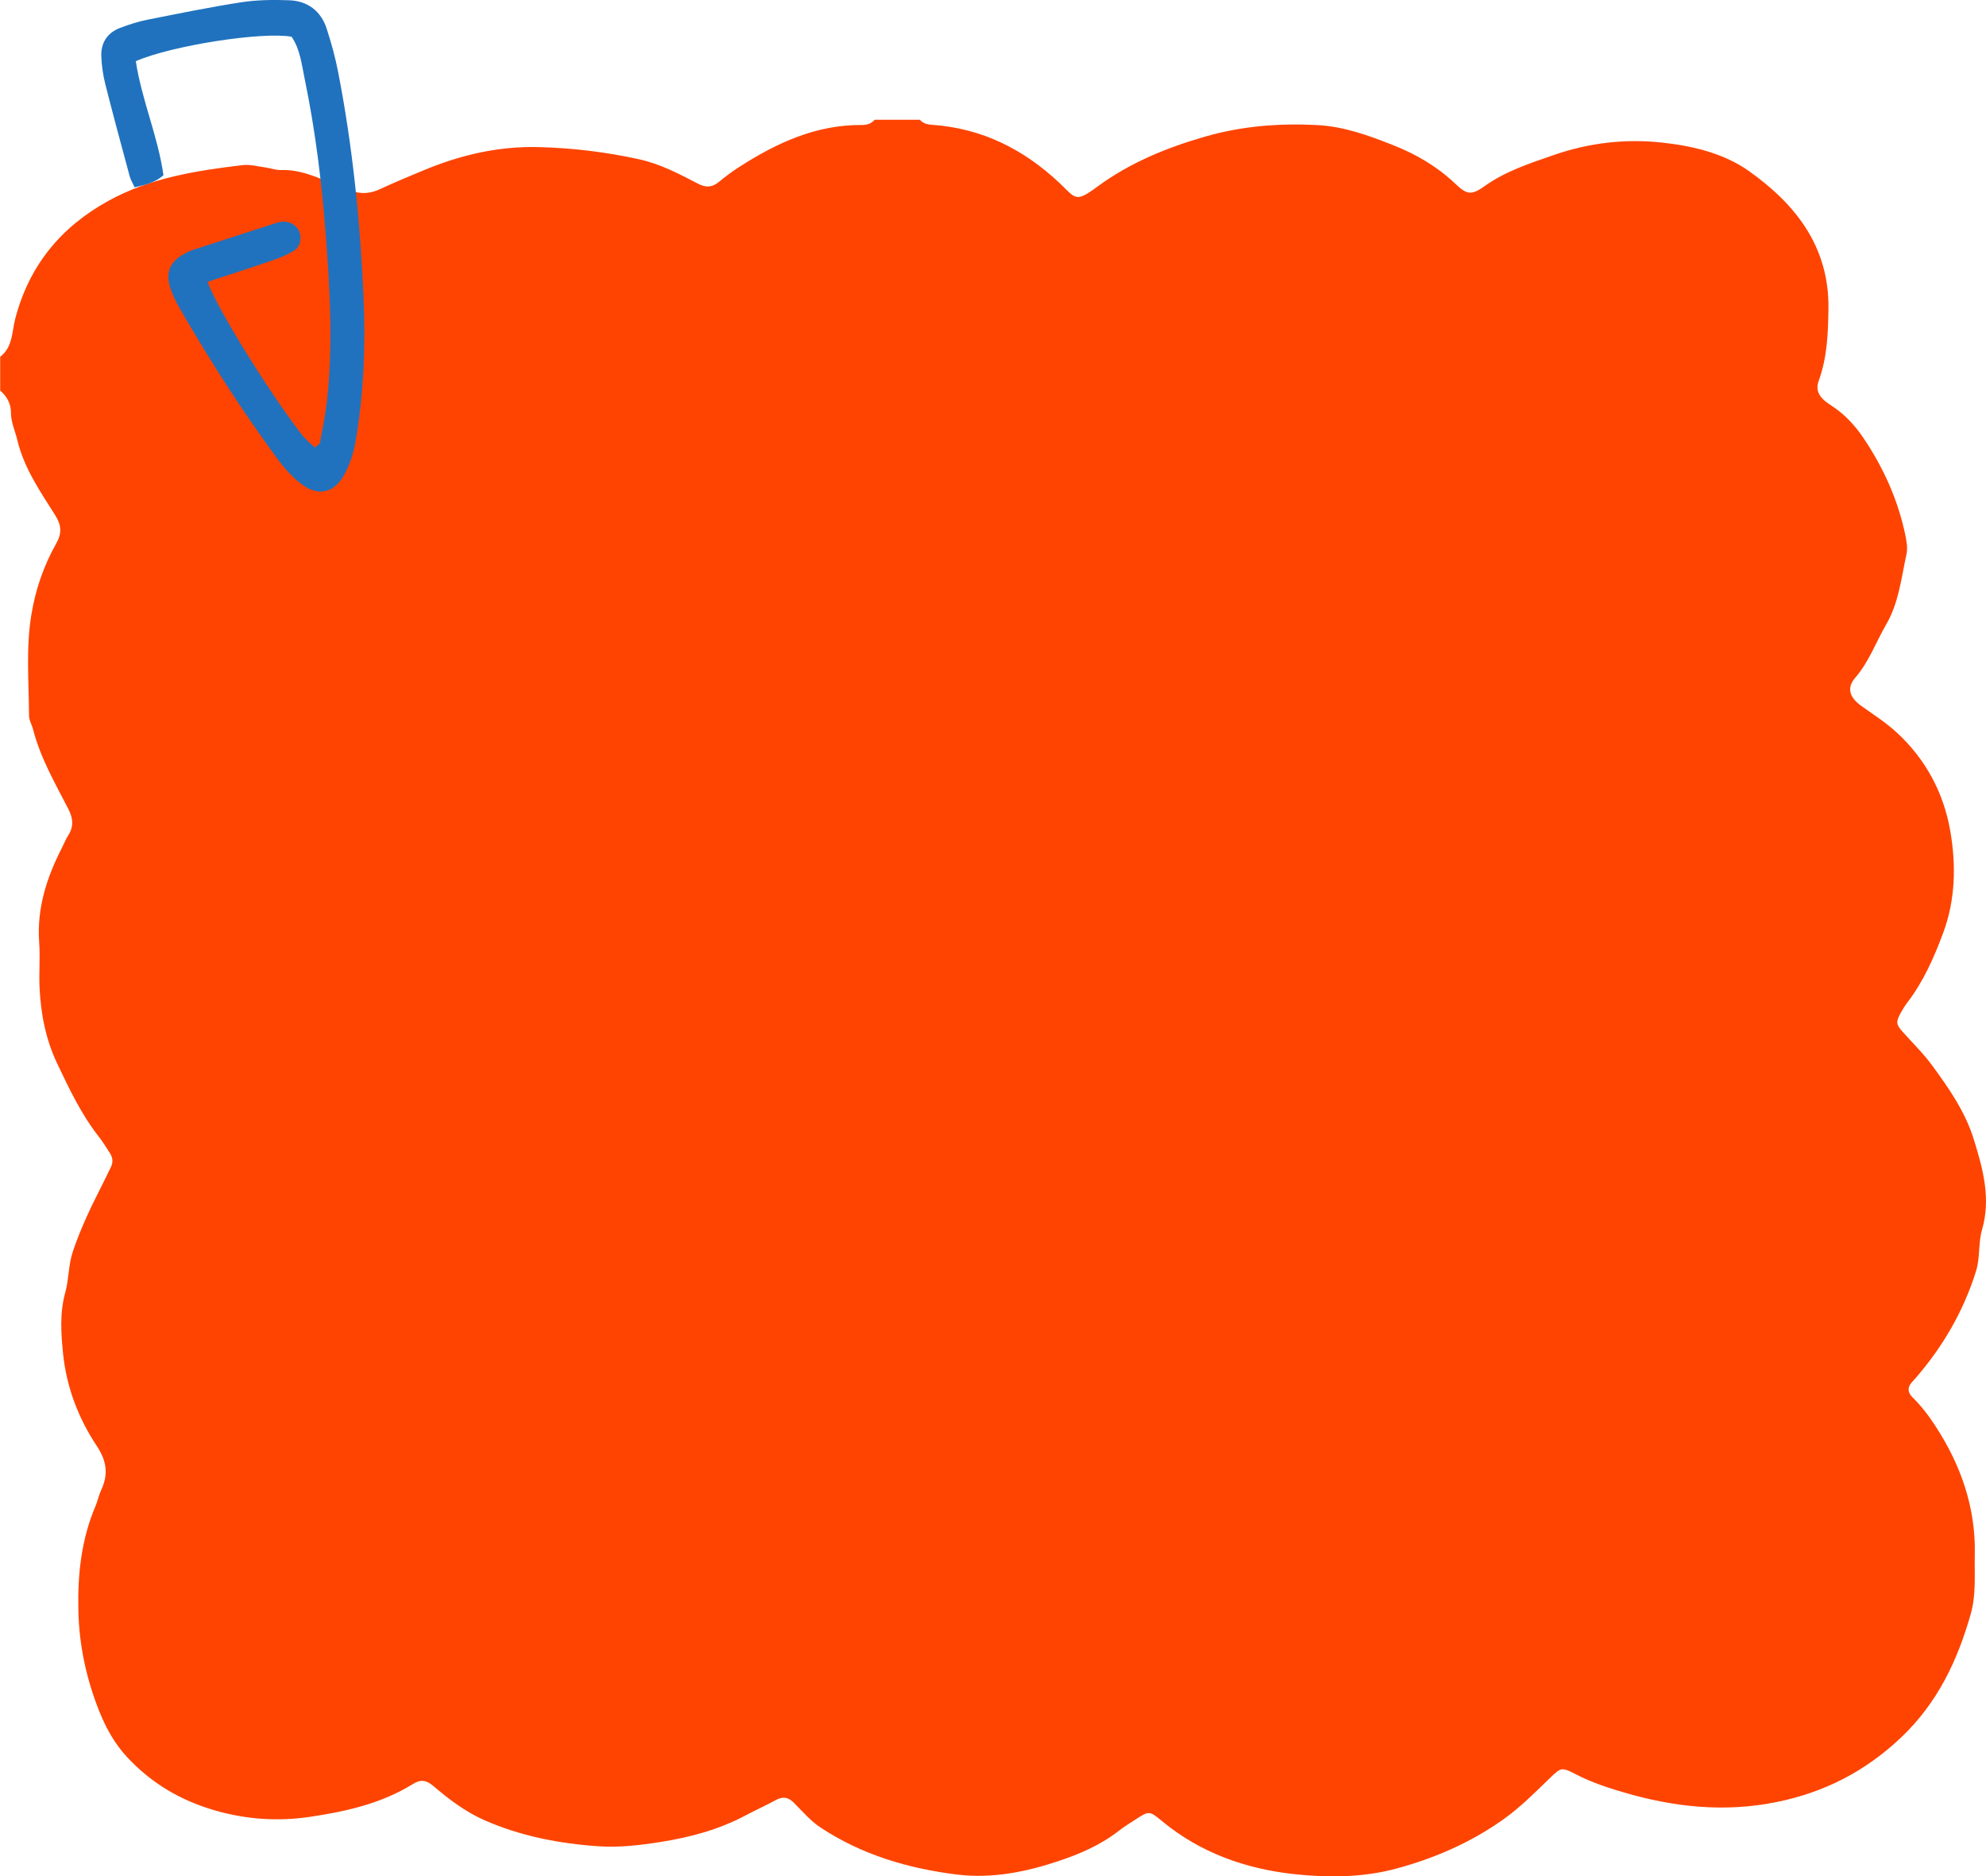 <svg xmlns="http://www.w3.org/2000/svg" class="cls-bg" viewBox="0 0 315.27 297.76"><g><g><path fill="#fe4400" fill-rule="evenodd" d="M145.98,18.96c.52,.62,1.2,.8,1.98,.85,7.92,.54,14.57,3.89,20.26,9.26,2.53,2.38,2.44,3.17,5.92,.6,5.23-3.86,11.11-6.26,17.31-8.03,5.79-1.65,11.69-2.1,17.67-1.79,4.22,.22,8.16,1.65,12.02,3.18,3.6,1.42,6.96,3.36,9.83,6.08,1.87,1.78,2.57,1.95,4.69,.44,3.35-2.39,7.16-3.61,10.95-4.93,5.57-1.94,11.35-2.62,17.15-2,4.89,.52,9.88,1.69,13.89,4.54,7.42,5.27,12.75,12.02,12.61,21.87-.06,3.9-.2,7.73-1.55,11.42-.49,1.33-.02,2.33,.97,3.17,.45,.38,.97,.69,1.46,1.03,1.98,1.38,3.53,3.12,4.87,5.15,3.08,4.65,5.31,9.64,6.45,15.1,.21,1.01,.4,2.12,.18,3.1-.83,3.75-1.2,7.64-3.2,11.08-1.64,2.83-2.73,5.94-4.92,8.48-1.4,1.62-.95,3.11,.96,4.48,1.93,1.38,3.93,2.65,5.7,4.29,4.56,4.23,7.36,9.54,8.4,15.45,.95,5.39,.87,10.99-1.12,16.31-1.46,3.92-3.14,7.72-5.71,11.07-.36,.47-.67,.98-.96,1.5-.86,1.53-.83,1.9,.3,3.16,1.59,1.77,3.28,3.42,4.7,5.37,2.65,3.62,5.19,7.29,6.53,11.6,1.45,4.67,2.77,9.39,1.32,14.38-.62,2.13-.27,4.38-.96,6.6-2,6.38-5.26,11.96-9.6,16.97-.19,.23-.4,.44-.6,.67-.75,.83-.6,1.65,.12,2.36,1.39,1.36,2.56,2.89,3.62,4.52,4.08,6.25,6.45,13.02,6.27,20.54-.07,3.11,.24,6.2-.64,9.32-2.11,7.44-5.3,14.13-11.02,19.57-5.67,5.39-12.21,8.76-19.88,10.3-8.26,1.66-16.26,.78-24.2-1.55-2.57-.75-5.11-1.59-7.51-2.83-2.36-1.22-2.42-1.16-4.24,.6-2.35,2.27-4.64,4.59-7.34,6.51-5.18,3.68-10.88,6.16-16.94,7.8-5.38,1.46-10.98,1.48-16.42,.88-7.62-.85-14.77-3.38-20.82-8.39-2.04-1.69-2.1-1.64-4.23-.26-.87,.57-1.77,1.11-2.59,1.75-2.85,2.24-6.15,3.68-9.52,4.81-5.24,1.76-10.68,2.86-16.24,2.17-7.74-.96-15.13-3.14-21.7-7.5-1.59-1.06-2.87-2.6-4.25-3.96-.88-.86-1.74-.94-2.81-.35-1.57,.86-3.21,1.59-4.79,2.43-4.25,2.26-8.77,3.47-13.54,4.22-3.27,.52-6.5,.89-9.75,.68-6.25-.42-12.39-1.61-18.15-4.14-2.99-1.31-5.65-3.32-8.14-5.45-1.09-.93-2.02-1.05-3.2-.31-5.04,3.14-10.76,4.4-16.47,5.24-4.99,.73-10.05,.4-15.03-1.05-5.45-1.59-10.04-4.3-13.91-8.46-1.99-2.15-3.33-4.6-4.38-7.21-2.05-5.13-3.22-10.44-3.34-16.05-.13-5.75,.47-11.28,2.73-16.59,.35-.82,.51-1.72,.89-2.52,1.18-2.51,.88-4.62-.72-7.03-2.89-4.37-4.78-9.29-5.32-14.55-.33-3.24-.56-6.55,.34-9.77,.6-2.15,.48-4.4,1.22-6.56,1.11-3.26,2.53-6.36,4.08-9.42,.67-1.33,1.34-2.66,1.98-4.01,.34-.72,.24-1.46-.19-2.13-.56-.88-1.11-1.77-1.75-2.59-2.79-3.55-4.7-7.6-6.62-11.63-1.81-3.8-2.61-7.89-2.8-12.08-.11-2.38,.11-4.78-.06-7.16-.39-5.41,1.2-10.29,3.61-15,.34-.66,.61-1.37,1.01-1.99,.9-1.42,.76-2.72,0-4.19-2.11-4.1-4.44-8.12-5.6-12.65-.18-.72-.63-1.42-.63-2.13-.03-5.35-.51-10.69,.37-16.04,.67-4.04,1.96-7.78,3.95-11.31,.89-1.58,.87-2.83-.18-4.5-2.38-3.76-4.95-7.47-6-11.91-.34-1.44-1.01-2.78-1.01-4.33,0-1.38-.61-2.59-1.71-3.51v-5.37c2.01-1.54,1.86-4.01,2.4-6.08,2.21-8.41,7.21-14.49,14.74-18.65,6.64-3.67,13.96-4.81,21.34-5.69,1.14-.14,2.35,.19,3.52,.35,.88,.12,1.75,.46,2.62,.43,2.62-.09,4.95,.83,7.29,1.81,1.23,.51,2.5,.96,3.74,1.44,1.62,.63,3.16,.49,4.74-.26,2.15-1.01,4.35-1.91,6.54-2.83,5.94-2.5,12.03-3.97,18.6-3.8,5.38,.14,10.62,.78,15.85,1.92,3.39,.74,6.42,2.33,9.44,3.91,1.2,.63,2.22,.57,3.28-.31,1.03-.85,2.1-1.65,3.22-2.37,5.95-3.82,12.23-6.73,19.52-6.66,.78,0,1.46-.22,1.98-.83h7.16Z"></path><path class="cls-2" fill="#2072be" fill-rule="evenodd" d="M32.94,44.73c1.54,4.25,9.82,17.61,14.96,24.24,.59,.77,1.38,1.39,2.06,2.06,.43-.38,.79-.53,.83-.74,.41-2.19,.86-4.39,1.11-6.6,.98-8.79,.49-17.58-.18-26.35-.64-8.32-1.65-16.62-3.35-24.8-.48-2.31-.72-4.72-2.08-6.71-4.64-.84-19.06,1.4-24.73,3.88,.91,6.08,3.5,11.86,4.39,18.1-1.34,1.19-2.88,1.52-4.58,1.92-.31-.69-.62-1.18-.77-1.71-1.32-4.89-2.65-9.78-3.89-14.69-.36-1.43-.57-2.93-.63-4.4-.08-2.15,.97-3.74,3-4.51,1.39-.52,2.82-.99,4.27-1.28,4.97-.99,9.94-2,14.94-2.78C40.78-.02,43.35-.05,45.87,.04c2.96,.1,5.08,1.69,6,4.54,.73,2.26,1.37,4.57,1.82,6.91,2.28,11.73,3.48,23.58,4.01,35.52,.35,7.78,.06,15.5-1.28,23.16-.3,1.73-.88,3.49-1.7,5.04-1.63,3.11-4.31,3.67-7.03,1.49-1.38-1.1-2.61-2.46-3.66-3.89-5.65-7.7-10.82-15.72-15.57-24-.59-1.03-1.13-2.12-1.47-3.25-.72-2.37,.03-4.03,2.2-5.24,.39-.22,.79-.44,1.21-.58,4.53-1.48,9.07-2.94,13.6-4.4,.28-.09,.58-.12,.88-.15,1.06-.09,2.12,.51,2.57,1.44,.52,1.08,.23,2.56-.81,3.18-1.01,.61-2.12,1.08-3.24,1.46-3.36,1.16-6.75,2.24-10.45,3.46Z"></path></g></g></svg>